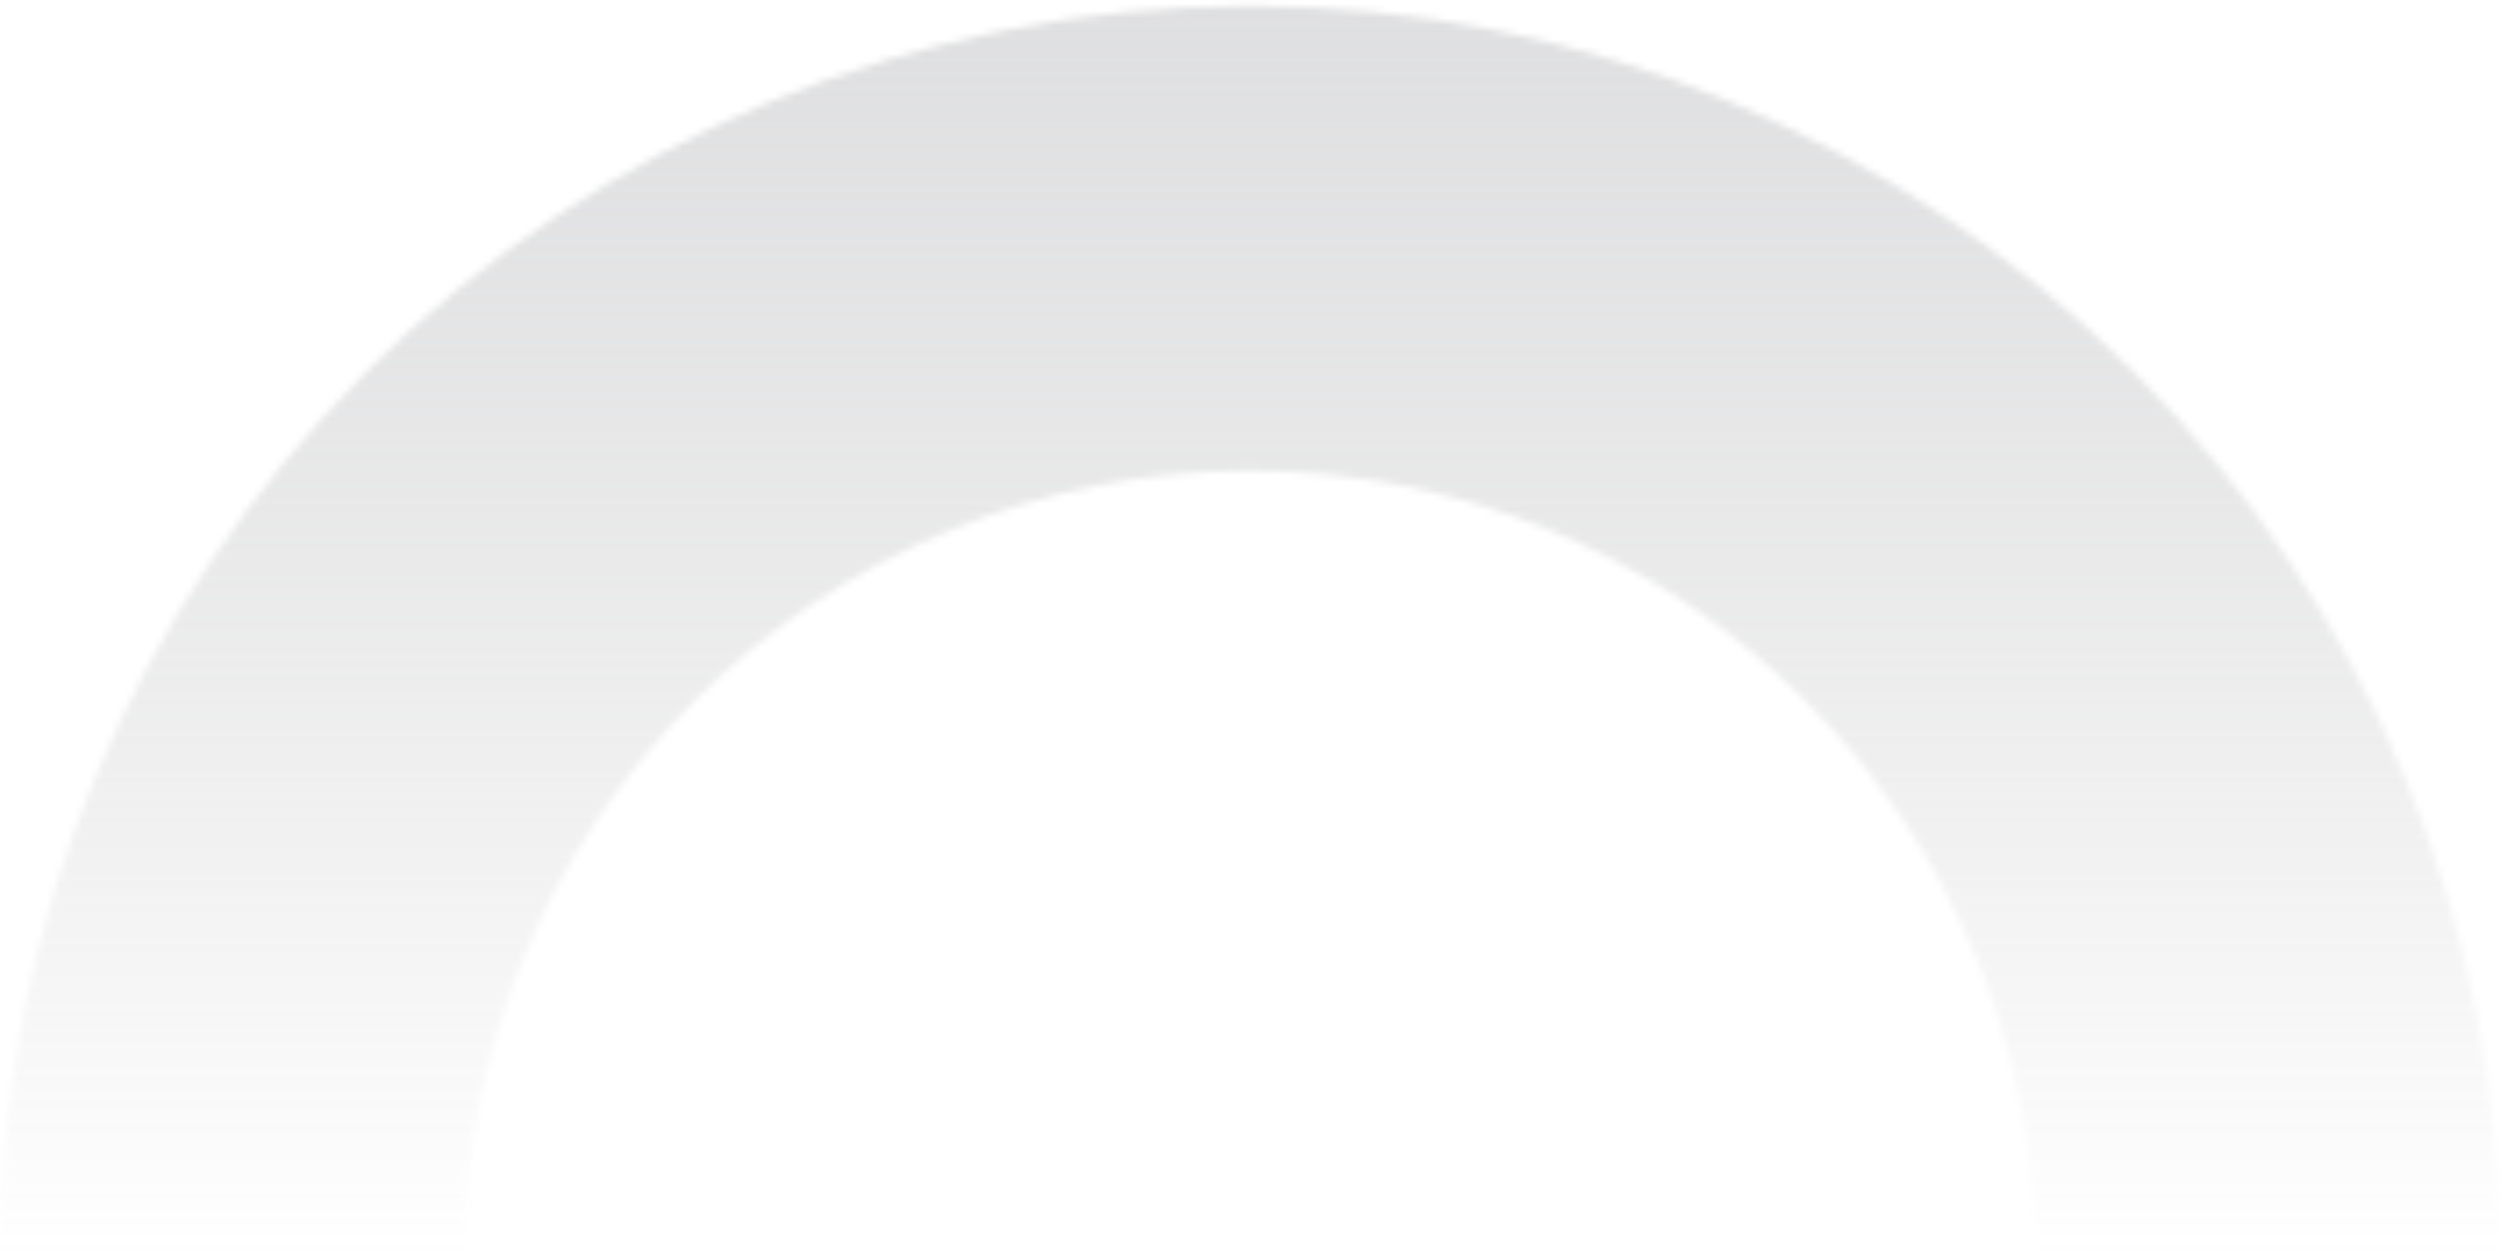 <svg width="350" height="176" viewBox="0 0 350 176" fill="none" xmlns="http://www.w3.org/2000/svg">
<mask id="path-1-inside-1_2670_3182" fill="white">
<path d="M0 175.84C0 152.859 4.527 130.102 13.321 108.87C22.116 87.638 35.006 68.346 51.256 52.096C67.507 35.846 86.798 22.956 108.03 14.161C129.262 5.366 152.019 0.84 175 0.84C197.981 0.84 220.738 5.366 241.97 14.161C263.202 22.956 282.493 35.846 298.744 52.096C314.994 68.346 327.884 87.638 336.679 108.87C345.473 130.102 350 152.859 350 175.84L284.952 175.84C284.952 161.401 282.108 147.103 276.582 133.763C271.057 120.423 262.958 108.302 252.748 98.092C242.538 87.882 230.417 79.783 217.077 74.258C203.737 68.732 189.439 65.888 175 65.888C160.561 65.888 146.263 68.732 132.923 74.258C119.583 79.783 107.462 87.882 97.252 98.092C87.042 108.302 78.943 120.423 73.418 133.763C67.892 147.103 65.048 161.401 65.048 175.84H0Z"/>
</mask>
<path d="M0 175.84C0 152.859 4.527 130.102 13.321 108.87C22.116 87.638 35.006 68.346 51.256 52.096C67.507 35.846 86.798 22.956 108.03 14.161C129.262 5.366 152.019 0.84 175 0.84C197.981 0.84 220.738 5.366 241.97 14.161C263.202 22.956 282.493 35.846 298.744 52.096C314.994 68.346 327.884 87.638 336.679 108.87C345.473 130.102 350 152.859 350 175.84L284.952 175.84C284.952 161.401 282.108 147.103 276.582 133.763C271.057 120.423 262.958 108.302 252.748 98.092C242.538 87.882 230.417 79.783 217.077 74.258C203.737 68.732 189.439 65.888 175 65.888C160.561 65.888 146.263 68.732 132.923 74.258C119.583 79.783 107.462 87.882 97.252 98.092C87.042 108.302 78.943 120.423 73.418 133.763C67.892 147.103 65.048 161.401 65.048 175.84H0Z" stroke="url(#paint0_linear_2670_3182)" stroke-width="102" mask="url(#path-1-inside-1_2670_3182)"/>
<defs>
<linearGradient id="paint0_linear_2670_3182" x1="175" y1="-286.66" x2="175" y2="175.84" gradientUnits="userSpaceOnUse">
<stop stop-color="#E8EAEF"/>
<stop offset="1" stop-color="#858689" stop-opacity="0"/>
</linearGradient>
</defs>
</svg>
